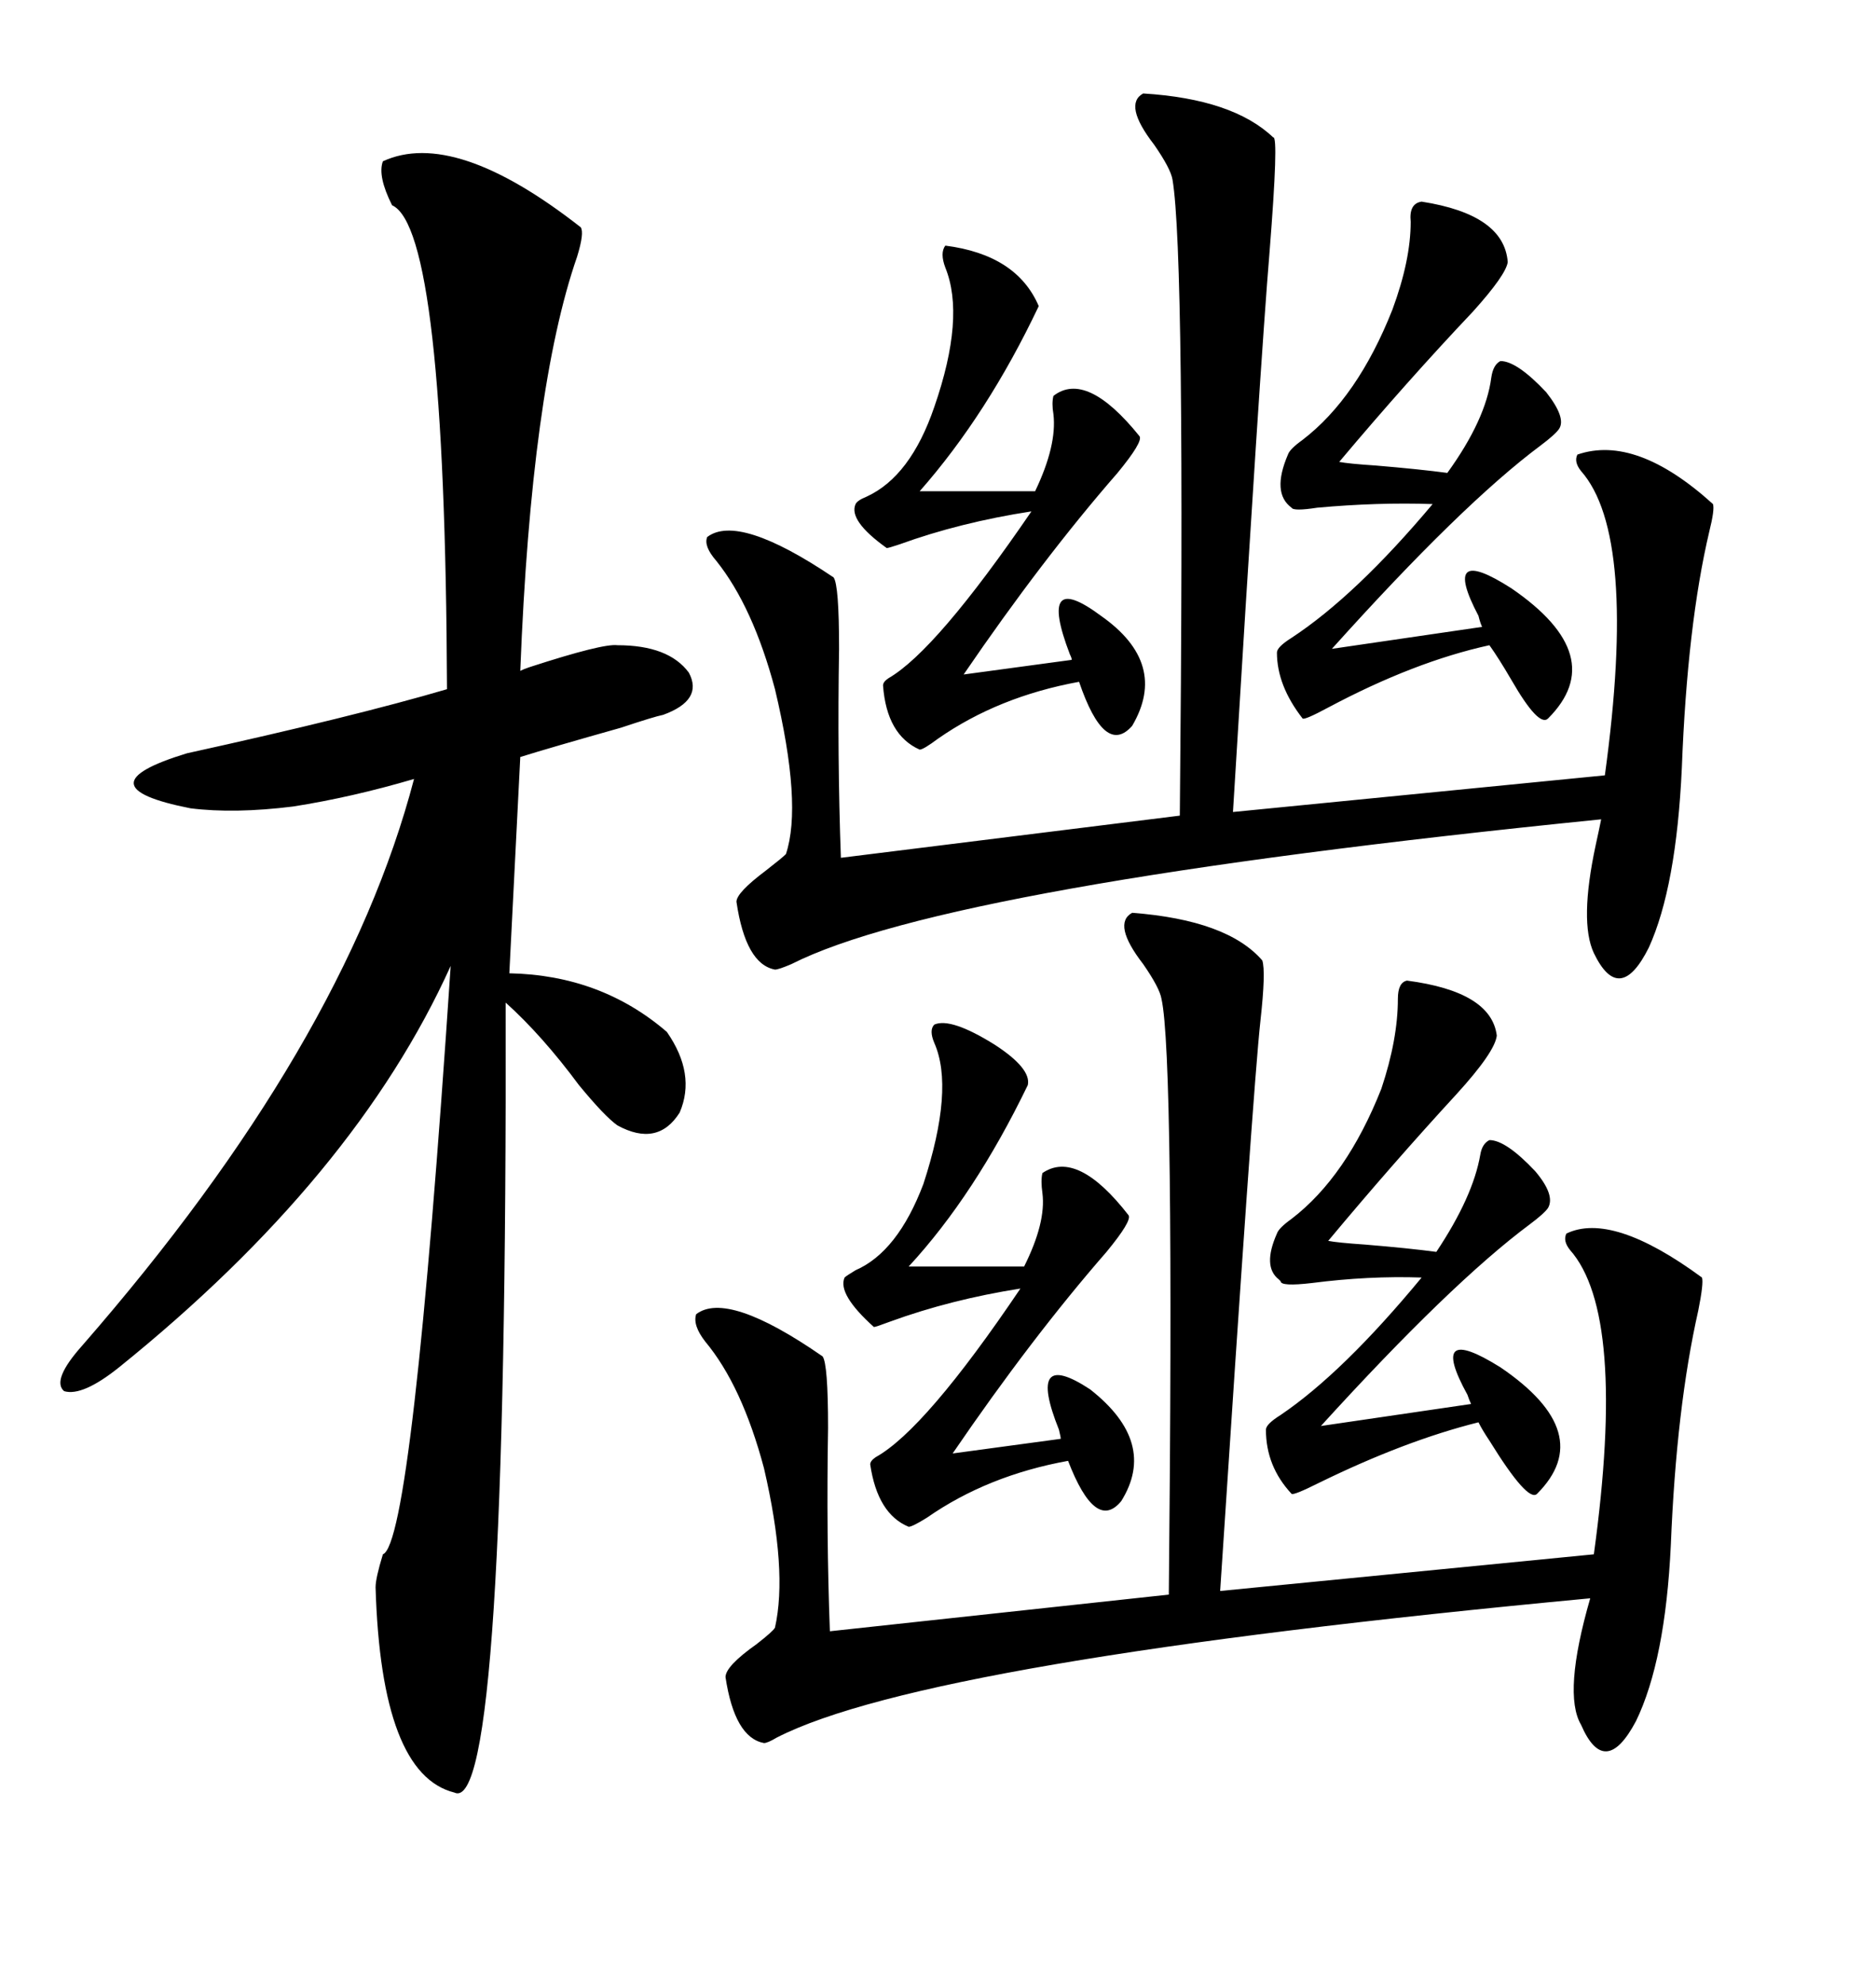 <svg xmlns="http://www.w3.org/2000/svg" xmlns:xlink="http://www.w3.org/1999/xlink" width="300" height="317.285"><path d="M61.23 25.78L61.23 25.78Q72.66 20.51 92.87 36.33L92.87 36.33Q93.46 37.21 92.29 41.02L92.29 41.02Q84.96 62.11 83.20 107.23L83.20 107.23Q83.79 106.93 84.67 106.64L84.67 106.64Q96.39 102.83 98.73 103.13L98.73 103.13Q106.93 103.13 110.16 107.52L110.16 107.52Q112.50 111.91 106.05 114.26L106.05 114.26Q104.59 114.55 99.32 116.31L99.32 116.31Q87.89 119.53 83.20 121.00L83.20 121.00L81.45 155.57Q96.09 155.86 106.64 164.94L106.64 164.94Q111.33 171.68 108.69 177.83L108.69 177.83Q105.18 183.40 98.73 179.88L98.73 179.88Q96.68 178.42 92.58 173.44L92.58 173.44Q86.72 165.53 80.86 160.25L80.86 160.25Q81.15 290.63 72.66 286.52L72.66 286.52Q60.94 283.59 60.06 253.71L60.06 253.71Q60.06 252.25 61.23 248.44L61.23 248.44Q65.92 246.68 72.07 154.39L72.07 154.39Q56.84 188.09 19.04 218.55L19.04 218.55Q13.18 223.24 10.25 222.36L10.25 222.36Q8.20 220.61 13.18 215.04L13.18 215.04Q55.08 166.99 66.21 124.51L66.21 124.51Q56.25 127.44 46.88 128.91L46.88 128.91Q37.50 130.08 30.47 129.20L30.47 129.20Q12.60 125.68 29.88 120.41L29.88 120.41Q56.54 114.55 71.48 110.16L71.48 110.16Q71.19 36.62 62.70 32.81L62.70 32.81Q60.35 28.13 61.23 25.78ZM182.81 14.94L182.81 14.94Q197.17 15.82 203.61 21.97L203.61 21.97Q204.49 21.68 203.03 40.14L203.03 40.14Q201.56 57.71 197.17 129.79L197.17 129.79L256.64 123.93Q261.91 85.55 252.83 75.29L252.83 75.29Q251.66 73.83 252.25 72.66L252.25 72.66Q261.62 69.43 273.93 80.57L273.93 80.57Q274.22 81.45 273.34 84.96L273.34 84.96Q269.82 99.90 268.95 122.75L268.95 122.75Q268.07 141.80 263.67 151.46L263.67 151.46Q258.98 160.84 254.88 152.34L254.88 152.34Q252.54 147.36 255.18 135.06L255.18 135.06Q255.76 132.42 256.05 130.96L256.05 130.96Q151.46 141.50 126.56 154.10L126.56 154.10Q124.51 154.98 123.93 154.98L123.93 154.98Q119.24 154.10 117.77 144.14L117.77 144.14Q117.77 142.68 122.46 139.16L122.46 139.16Q125.10 137.11 125.68 136.52L125.68 136.52Q128.32 128.61 123.93 110.16L123.93 110.16Q120.41 96.97 114.55 89.65L114.55 89.65Q112.50 87.30 113.09 85.84L113.09 85.84Q118.07 82.03 133.30 92.29L133.30 92.29Q134.18 93.46 134.18 103.71L134.18 103.71Q133.89 121.00 134.47 137.11L134.47 137.11L188.67 130.37Q189.55 40.72 187.50 28.71L187.50 28.71Q187.21 26.95 184.57 23.14L184.57 23.14Q179.59 16.70 182.81 14.94ZM181.05 145.90L181.05 145.90Q196.29 147.07 201.86 153.52L201.86 153.52Q202.44 155.27 201.56 163.18L201.56 163.18Q200.39 173.73 195.12 254.30L195.12 254.30L254.88 248.44Q260.16 210.06 251.07 199.80L251.07 199.80Q249.90 198.34 250.49 197.17L250.49 197.17Q257.81 193.65 272.17 204.20L272.17 204.20Q272.46 205.08 271.58 209.47L271.58 209.47Q268.07 225 267.19 246.97L267.19 246.97Q266.31 265.43 261.62 275.10L261.62 275.10Q256.64 284.47 252.83 275.68L252.83 275.68Q249.90 270.70 254.30 255.47L254.30 255.47Q148.24 265.43 124.22 277.73L124.22 277.73Q122.75 278.61 122.17 278.61L122.17 278.61Q117.48 277.73 116.02 268.07L116.02 268.07Q116.02 266.31 121.00 262.79L121.00 262.79Q123.63 260.74 123.93 260.16L123.93 260.16Q125.98 251.07 122.17 234.67L122.17 234.67Q118.65 221.48 112.79 214.45L112.79 214.45Q110.74 211.82 111.33 210.06L111.33 210.06Q116.31 206.25 131.54 216.80L131.54 216.80Q132.42 217.97 132.42 228.22L132.42 228.22Q132.13 245.21 132.71 260.74L132.71 260.74L186.91 254.88Q187.79 168.75 185.74 159.67L185.74 159.67Q185.45 157.91 182.81 154.10L182.81 154.10Q177.83 147.66 181.05 145.90ZM227.34 32.23L227.34 32.23Q240.53 34.28 241.11 41.89L241.11 41.89Q240.82 43.95 235.55 49.80L235.55 49.80Q225 60.94 214.16 73.83L214.16 73.83Q215.63 74.12 220.02 74.41L220.02 74.41Q227.05 75 231.45 75.59L231.45 75.59Q237.60 67.09 238.48 60.35L238.48 60.35Q238.77 58.30 239.94 57.71L239.94 57.71Q242.58 57.71 247.27 62.70L247.27 62.70Q250.49 66.80 249.32 68.55L249.32 68.55Q248.73 69.43 246.39 71.19L246.39 71.19Q233.79 80.57 212.99 103.71L212.99 103.71L237.01 100.20Q236.72 99.61 236.43 98.44L236.43 98.44Q230.27 86.72 241.70 94.04L241.70 94.04Q257.52 104.88 247.56 114.84L247.56 114.84Q246.09 116.31 241.70 108.69L241.70 108.69Q239.65 105.18 238.18 103.13L238.18 103.13Q226.17 105.76 212.40 113.09L212.40 113.09Q208.59 115.14 208.30 114.84L208.30 114.84Q204.20 109.57 204.20 104.30L204.20 104.30Q204.20 103.42 206.54 101.95L206.54 101.95Q216.80 95.21 229.10 80.57L229.10 80.57Q220.31 80.27 210.64 81.15L210.64 81.15Q206.84 81.74 206.54 81.15L206.54 81.15Q203.32 78.81 205.96 72.66L205.96 72.66Q206.25 71.78 208.30 70.31L208.30 70.31Q217.09 63.57 222.66 49.51L222.66 49.51Q225.59 41.60 225.59 35.45L225.59 35.45Q225.29 32.52 227.34 32.23ZM225 156.74L225 156.74Q238.48 158.50 239.36 165.53L239.36 165.53Q239.06 168.16 232.91 174.90L232.91 174.90Q222.66 186.04 212.40 198.34L212.40 198.34Q213.87 198.63 218.26 198.93L218.26 198.93Q225.29 199.51 229.69 200.10L229.69 200.10Q235.55 191.31 236.72 184.57L236.72 184.57Q237.01 182.81 238.18 182.23L238.18 182.23Q240.82 182.23 245.51 187.21L245.51 187.21Q248.73 191.02 247.56 193.07L247.56 193.07Q246.97 193.95 244.63 195.70L244.63 195.70Q232.03 205.08 211.23 227.93L211.23 227.93L235.25 224.41Q234.96 223.83 234.67 222.95L234.67 222.95Q228.22 211.23 239.94 218.55L239.94 218.55Q255.47 229.10 245.80 238.77L245.80 238.77Q244.34 240.23 238.18 230.27L238.18 230.27Q237.01 228.52 236.43 227.34L236.43 227.34Q224.71 230.27 210.94 237.01L210.94 237.01Q206.84 239.06 206.54 238.77L206.54 238.77Q202.44 234.38 202.44 228.52L202.44 228.52Q202.44 227.64 204.79 226.17L204.79 226.17Q214.75 219.43 227.34 204.20L227.34 204.20Q218.85 203.91 209.77 205.08L209.77 205.08Q204.79 205.66 204.79 204.79L204.79 204.79Q204.79 204.79 204.49 204.49L204.49 204.49Q201.86 202.44 204.20 197.17L204.20 197.17Q204.49 196.29 206.54 194.82L206.54 194.82Q215.33 188.09 220.90 174.02L220.90 174.02Q223.54 166.11 223.54 159.67L223.54 159.67Q223.54 157.03 225 156.74ZM149.41 163.77L149.41 163.77Q152.05 162.60 159.08 166.99L159.08 166.99Q164.94 170.80 164.36 173.44L164.36 173.44Q155.86 191.02 145.31 202.44L145.31 202.44L163.77 202.44Q167.29 195.41 166.70 190.72L166.70 190.72Q166.41 188.67 166.70 187.50L166.70 187.50Q172.27 183.69 180.47 194.24L180.47 194.24Q181.05 195.12 176.95 200.10L176.95 200.10Q164.94 213.87 152.34 232.32L152.34 232.32L169.63 229.98Q169.63 229.69 169.34 228.52L169.34 228.52Q164.06 215.33 174.32 222.07L174.32 222.07Q185.16 230.57 179.30 239.94L179.30 239.94Q175.20 244.92 170.80 233.50L170.80 233.50Q157.91 235.84 148.24 242.58L148.24 242.58Q145.90 244.04 145.31 244.04L145.31 244.04Q140.33 241.99 139.16 234.08L139.16 234.08Q139.16 233.50 140.04 232.91L140.04 232.91Q147.95 228.52 163.18 205.96L163.18 205.96Q152.05 207.71 142.38 211.23L142.38 211.23Q140.04 212.11 139.75 212.11L139.75 212.11Q133.89 206.84 135.06 204.20L135.06 204.20Q135.35 203.91 136.82 203.03L136.82 203.03Q143.55 200.10 147.66 189.26L147.66 189.26Q152.64 174.02 149.41 166.70L149.41 166.70Q148.54 164.65 149.41 163.77ZM151.17 39.26L151.17 39.26Q162.60 40.72 166.11 48.93L166.11 48.93Q157.91 66.21 147.07 78.52L147.07 78.52L165.53 78.52Q169.04 71.19 168.46 66.21L168.46 66.21Q168.16 64.45 168.46 63.28L168.46 63.28Q173.73 59.18 182.23 69.73L182.23 69.73Q182.81 70.61 178.71 75.59L178.71 75.59Q166.70 89.36 154.10 107.81L154.10 107.81L171.39 105.47Q171.39 105.18 171.09 104.59L171.09 104.59Q165.82 90.82 176.07 98.44L176.07 98.44Q186.91 106.05 181.05 116.02L181.05 116.02Q176.66 121.00 172.56 108.98L172.56 108.98Q159.67 111.33 150 118.07L150 118.07Q147.66 119.82 147.07 119.82L147.07 119.82Q141.80 117.48 141.21 109.57L141.21 109.57Q141.21 108.98 142.09 108.40L142.09 108.40Q149.71 104.00 164.94 81.74L164.94 81.74Q153.52 83.50 143.85 87.01L143.85 87.01Q142.09 87.60 141.80 87.60L141.80 87.60Q135.64 83.20 136.82 80.57L136.82 80.57Q137.11 79.98 138.57 79.39L138.57 79.39Q145.61 76.17 149.41 65.04L149.41 65.04Q154.39 50.68 151.17 42.77L151.17 42.77Q150.29 40.43 151.17 39.26Z"/></svg>